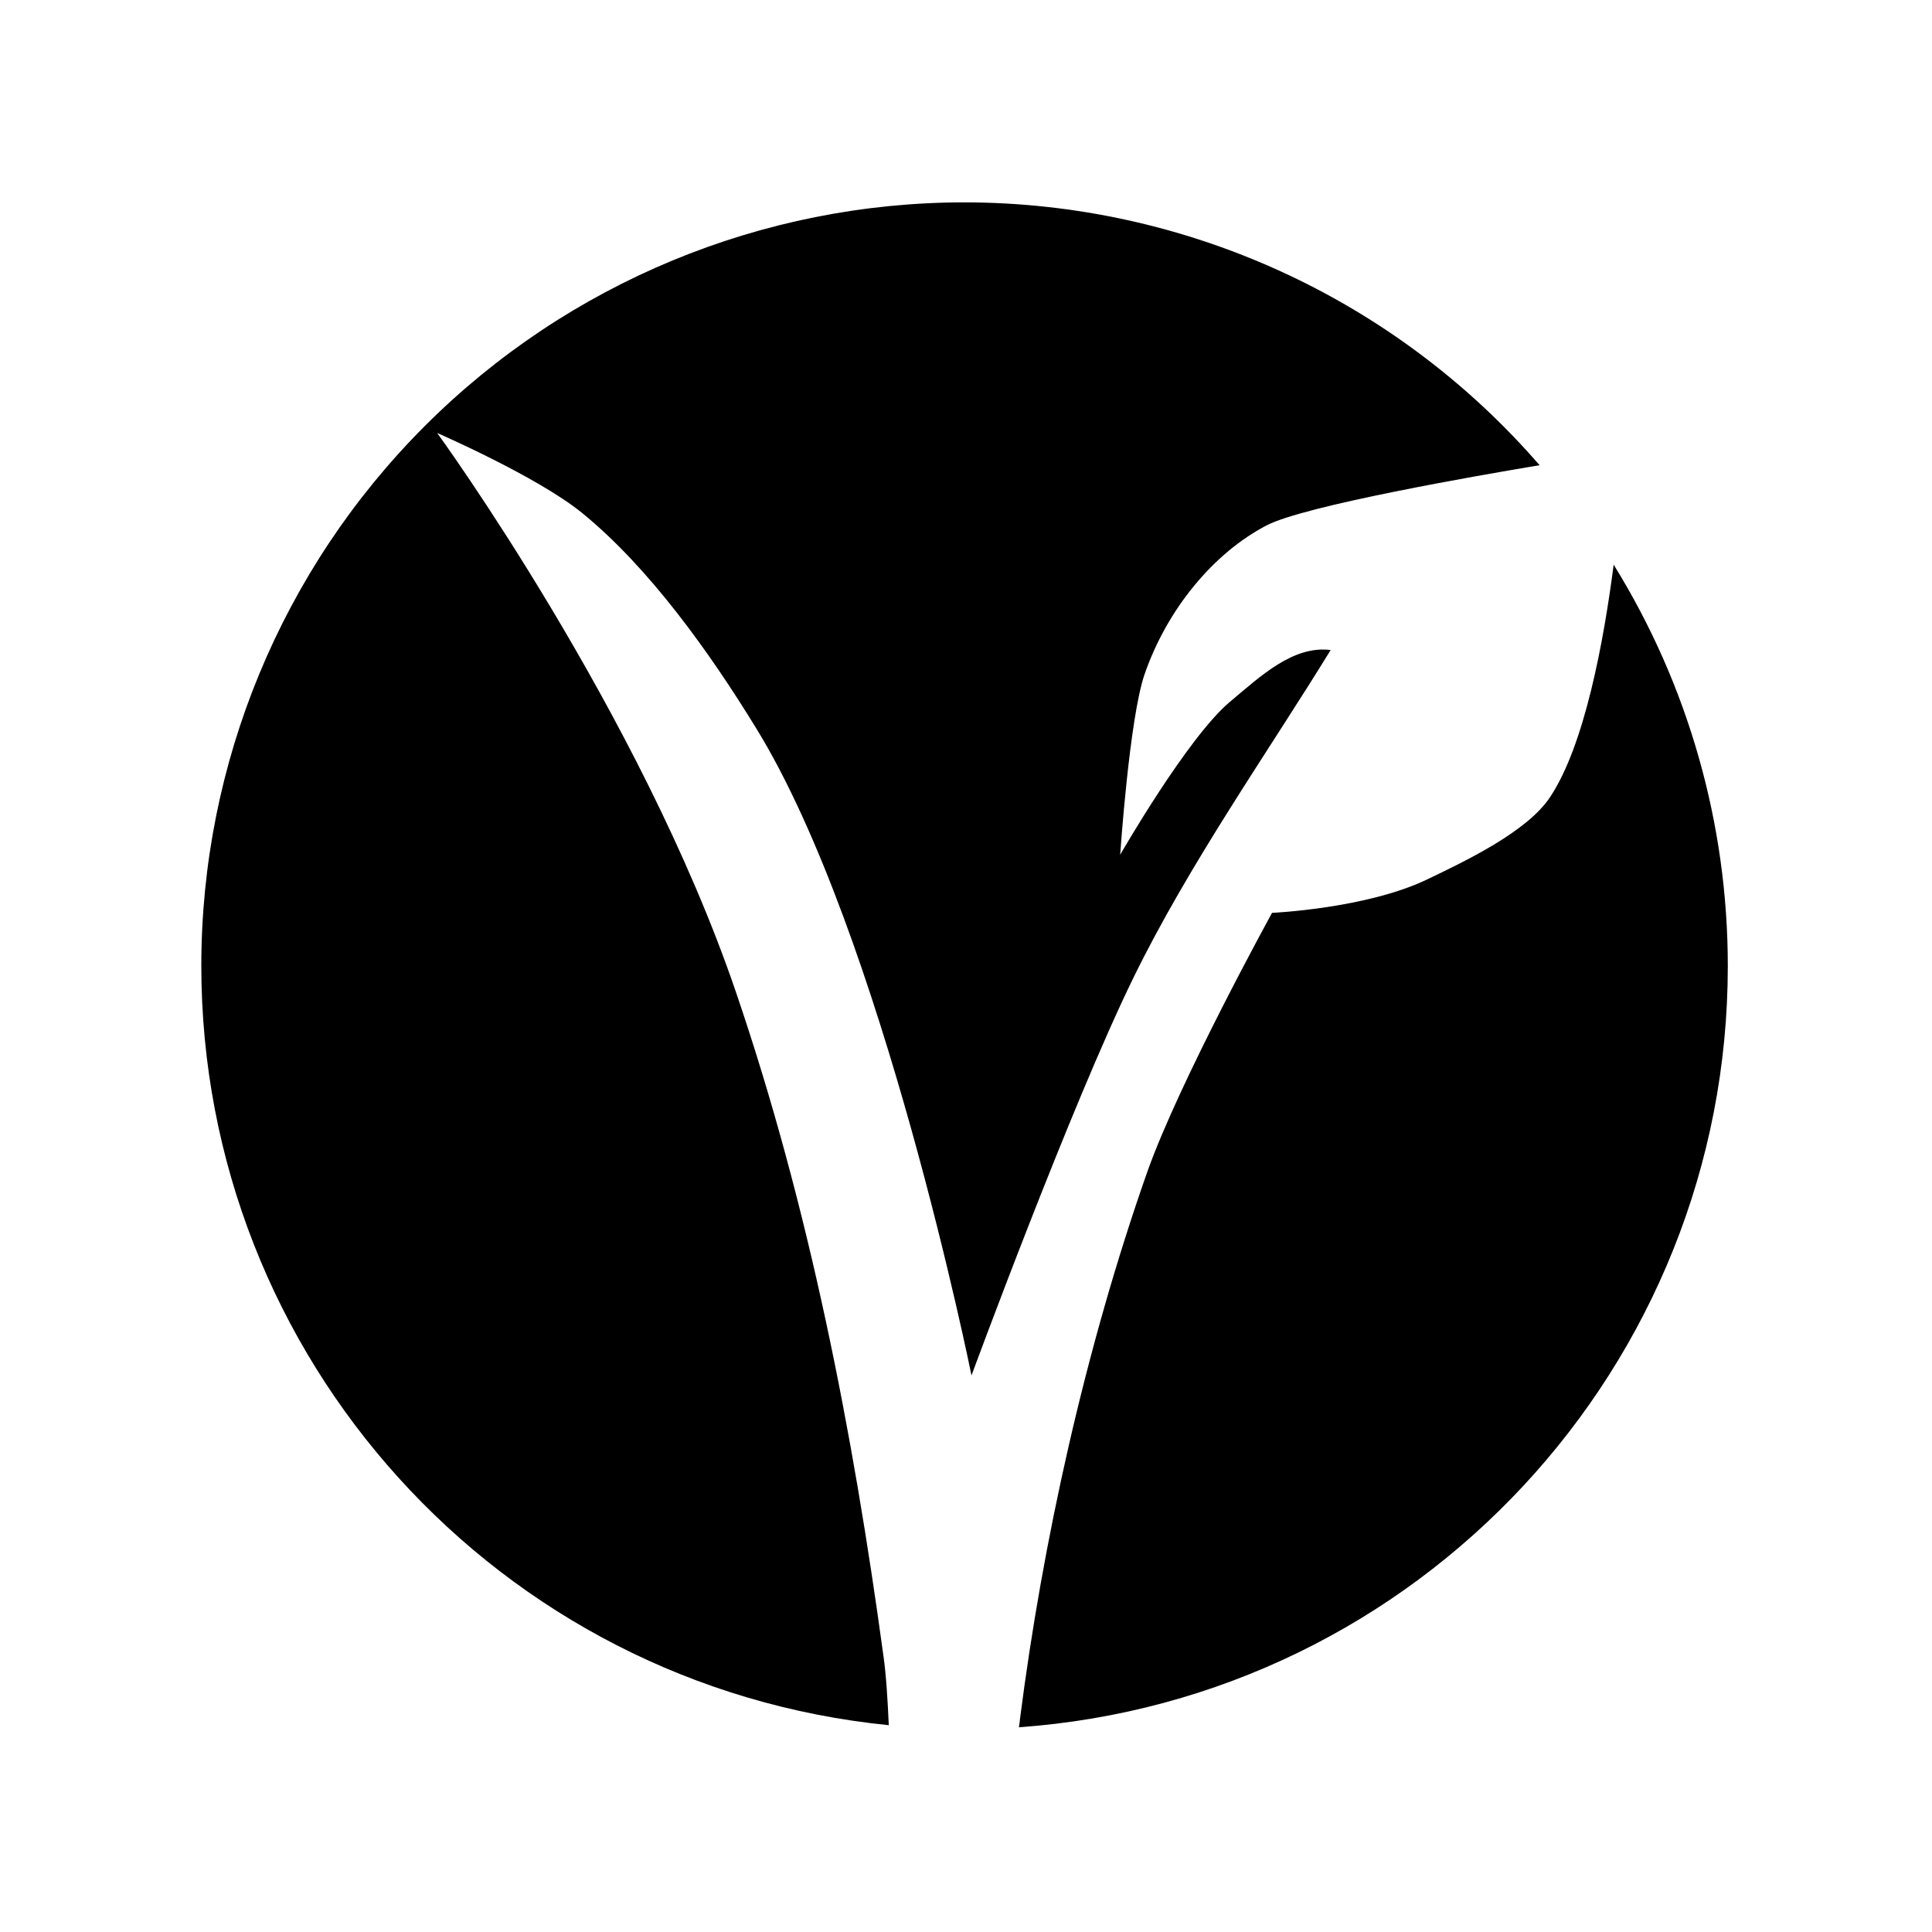 <?xml version="1.0" encoding="utf-8"?>
<!-- Generator: Adobe Illustrator 23.0.1, SVG Export Plug-In . SVG Version: 6.00 Build 0)  -->
<svg version="1.1"
	 id="svg12" xmlns:cc="http://creativecommons.org/ns#" xmlns:dc="http://purl.org/dc/elements/1.1/" xmlns:rdf="http://www.w3.org/1999/02/22-rdf-syntax-ns#" xmlns:svg="http://www.w3.org/2000/svg"
	 xmlns="http://www.w3.org/2000/svg" xmlns:xlink="http://www.w3.org/1999/xlink" x="0px" y="0px" width="738px" height="738px"
	 viewBox="0 0 738 738" style="enable-background:new 0 0 738 738;" xml:space="preserve">
<path id="path3729" d="M368.5,77.3c-77.3,0-151.5,30.7-206.2,85.4S76.9,291.6,76.9,368.9c0,149.8,113.5,275.2,262.6,290.1
	c-0.4-9.3-1-19.2-2-26.2c-11.7-85.9-28.4-171.8-56.4-253.9C244.6,271.9,167,165.4,167,165.4s38.2,16.6,55.3,30.5
	c25.7,20.9,48.9,53.5,66.5,82.2c48.2,78.2,82.3,247.3,82.3,247.3s37.8-102.7,61.8-151.8c21.3-43.6,51.5-86.4,75.4-125.3
	c-14.3-1.8-26.7,9.9-38.5,19.8c-16.2,13.6-41.9,58.4-41.9,58.4s3.5-52,9.3-68.9c8.6-24.9,26.3-46.3,46.6-56.9
	c14.6-7.6,81-19.1,104.3-23C532.9,114,452.8,77.4,368.5,77.3L368.5,77.3 M616.4,215.7c-3.8,29.4-11.1,69-24.3,88.8
	c-8.8,13.3-32.7,24.6-47.1,31.5c-23.2,11.1-59.1,12.7-59.1,12.7s-35.4,64.4-47.6,98.8c-23.8,67.6-40.1,141.9-48.7,209.3
	c-0.1,1-0.2,2-0.4,3C541.8,648.9,660,521.9,660,369C660,314.7,644.9,261.7,616.4,215.7L616.4,215.7"/>
</svg>

